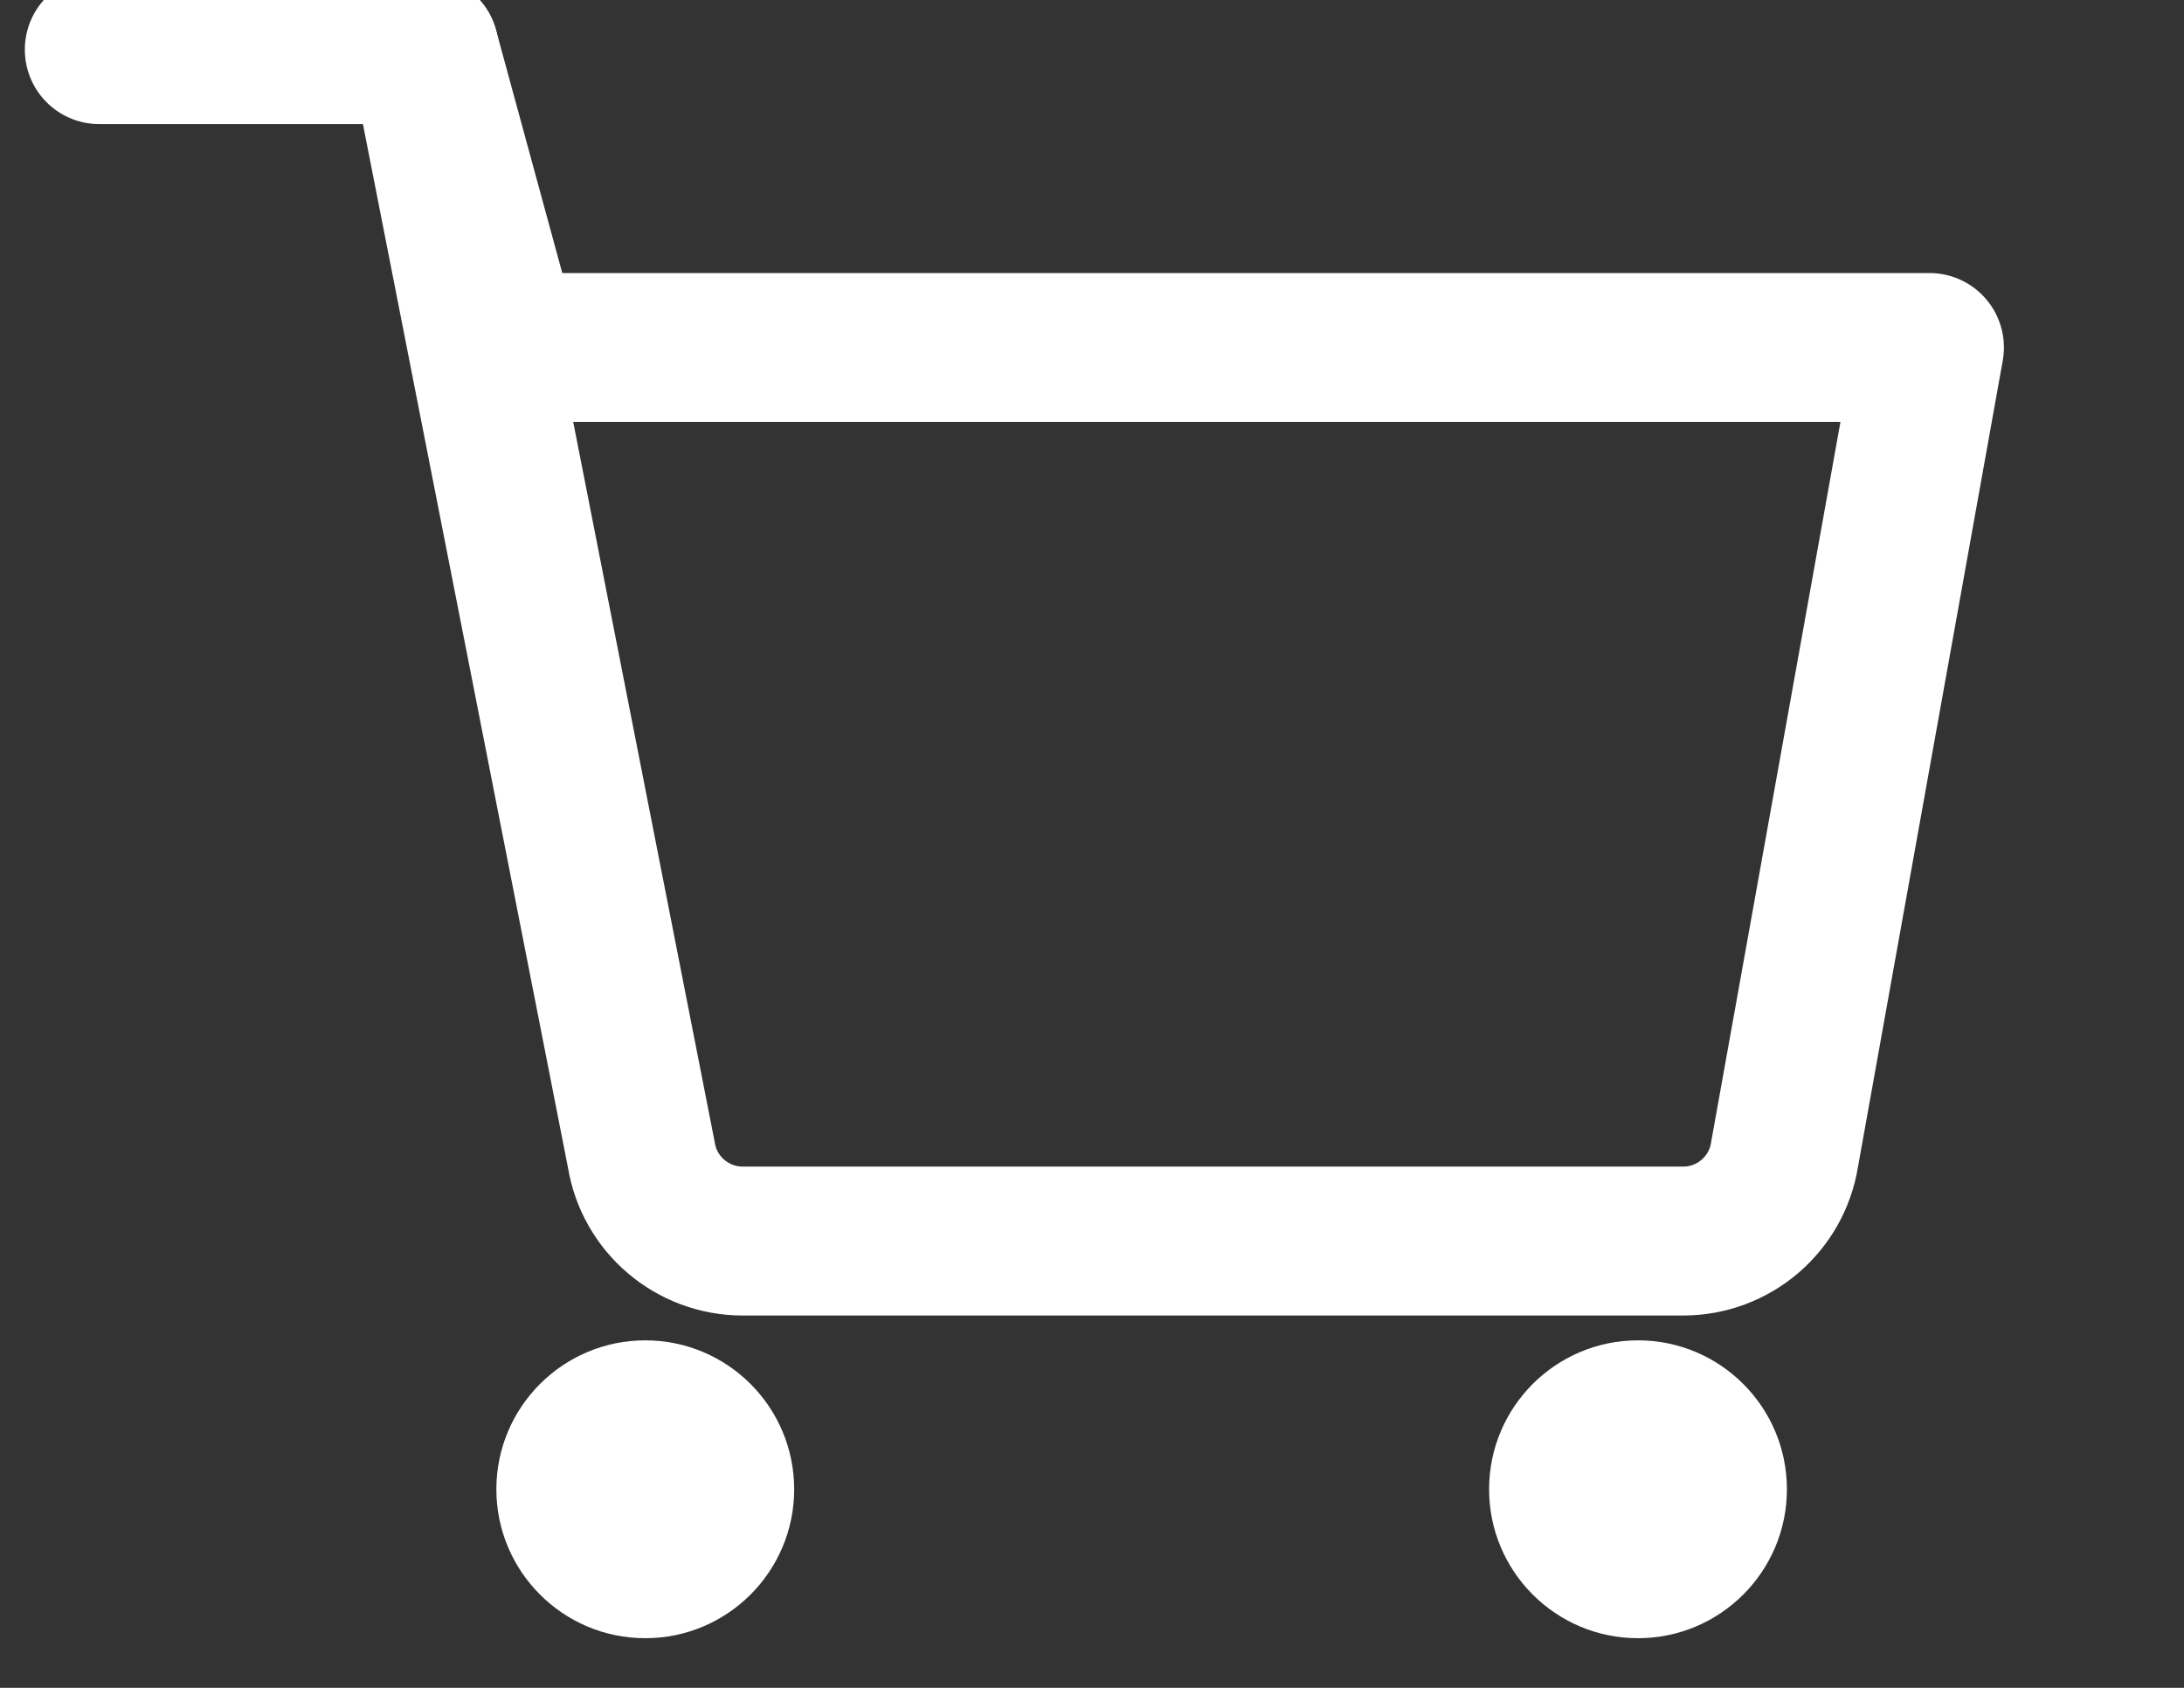<svg width="22" height="17" viewBox="0 0 22 17" fill="none" xmlns="http://www.w3.org/2000/svg">
  <rect x="0" y="0" width="22" height="17" fill="#333333" stroke="none"/>
  <!-- ショッピングカート本体 -->
  <path d="M6.5 13.5C7.328 13.5 8 14.172 8 15C8 15.828 7.328 16.5 6.5 16.5C5.672 16.5 5 15.828 5 15C5 14.172 5.672 13.5 6.5 13.5Z" fill="white"/>
  <path d="M16.5 13.5C17.328 13.5 18 14.172 18 15C18 15.828 17.328 16.5 16.5 16.5C15.672 16.5 15 15.828 15 15C15 14.172 15.672 13.5 16.5 13.5Z" fill="white"/>
  
  <!-- カート本体 -->
  <path d="M1 0.5H4.273L6.46 11.63C6.54 12.13 6.973 12.5 7.482 12.5H16.954C17.464 12.5 17.896 12.13 17.976 11.63L19.436 3.5H5.091" stroke="white" stroke-width="1.5" stroke-linecap="round" stroke-linejoin="round"/>
  
  <!-- カートのハンドル -->
  <path d="M4.273 0.5L5.091 3.5" stroke="white" stroke-width="1.5" stroke-linecap="round" stroke-linejoin="round"/>
</svg>